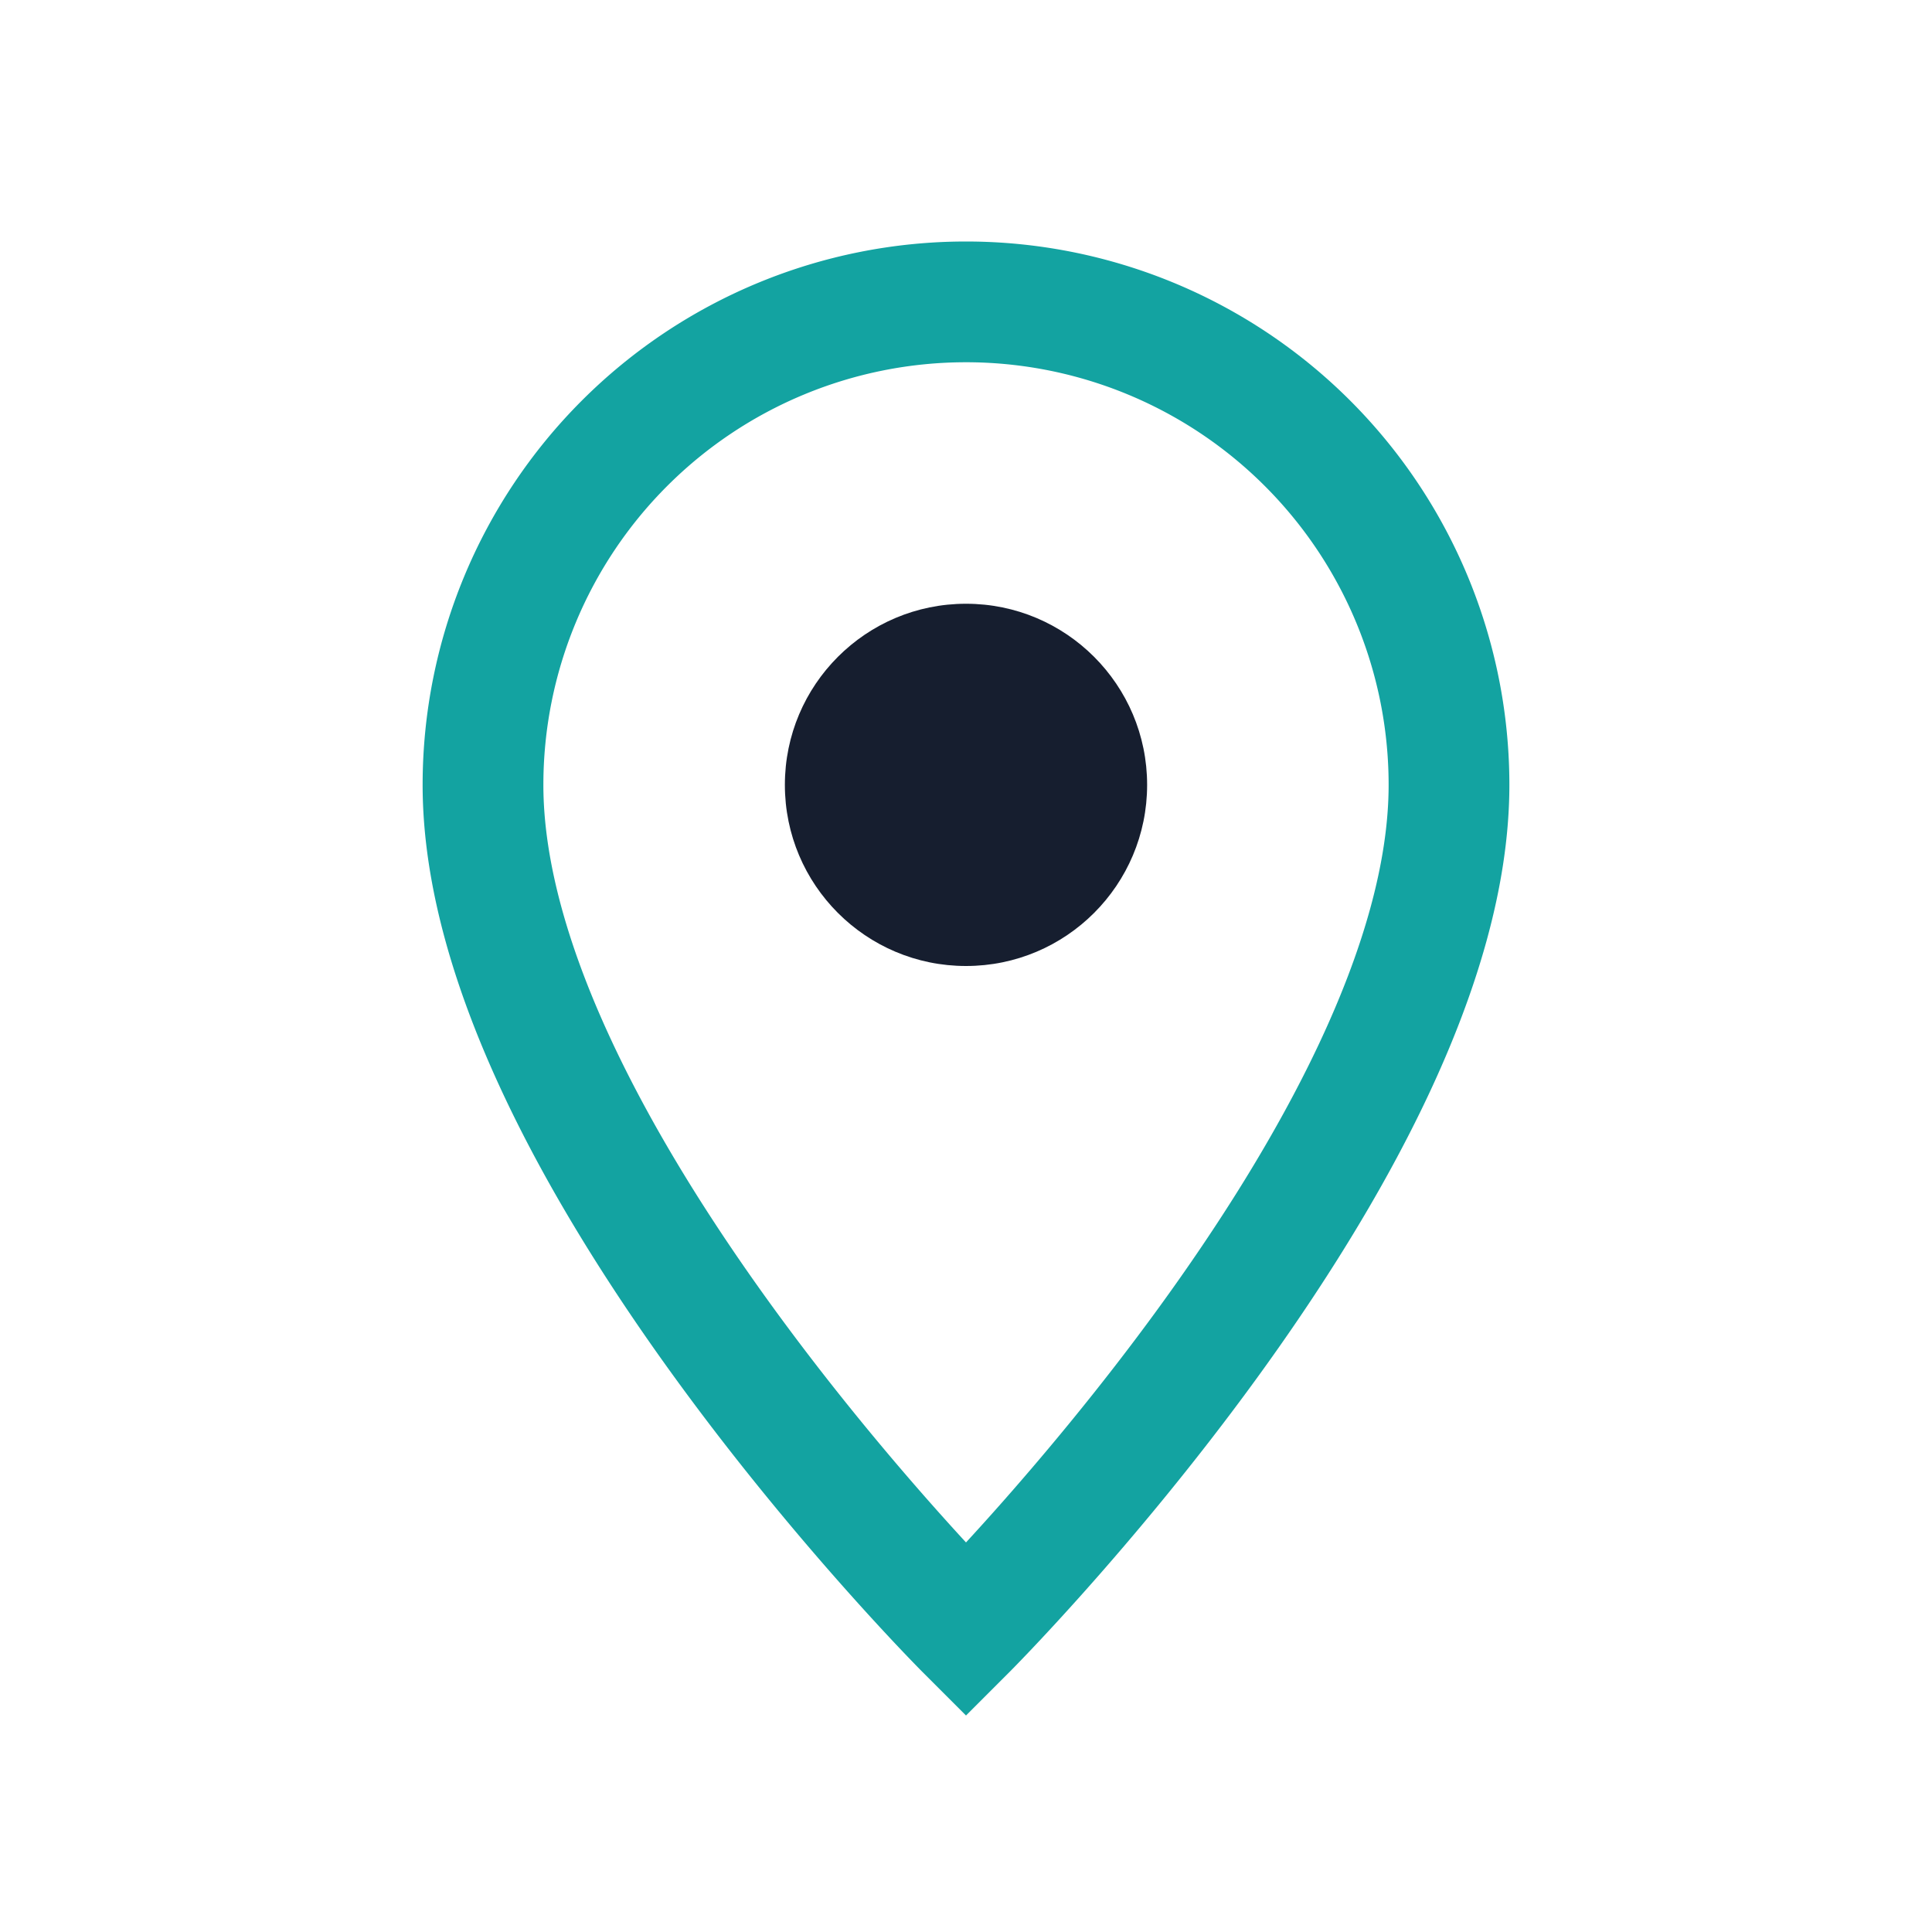 <?xml version="1.0" encoding="UTF-8"?>
<svg xmlns="http://www.w3.org/2000/svg" width="32" height="32" viewBox="0 0 32 32"><path d="M16 5a8 8 0 018 8c0 6-8 14-8 14S8 19 8 13a8 8 0 018-8z" fill="none" stroke="#13A3A1" stroke-width="2"/><circle cx="16" cy="13" r="3" fill="#161E2F"/></svg>